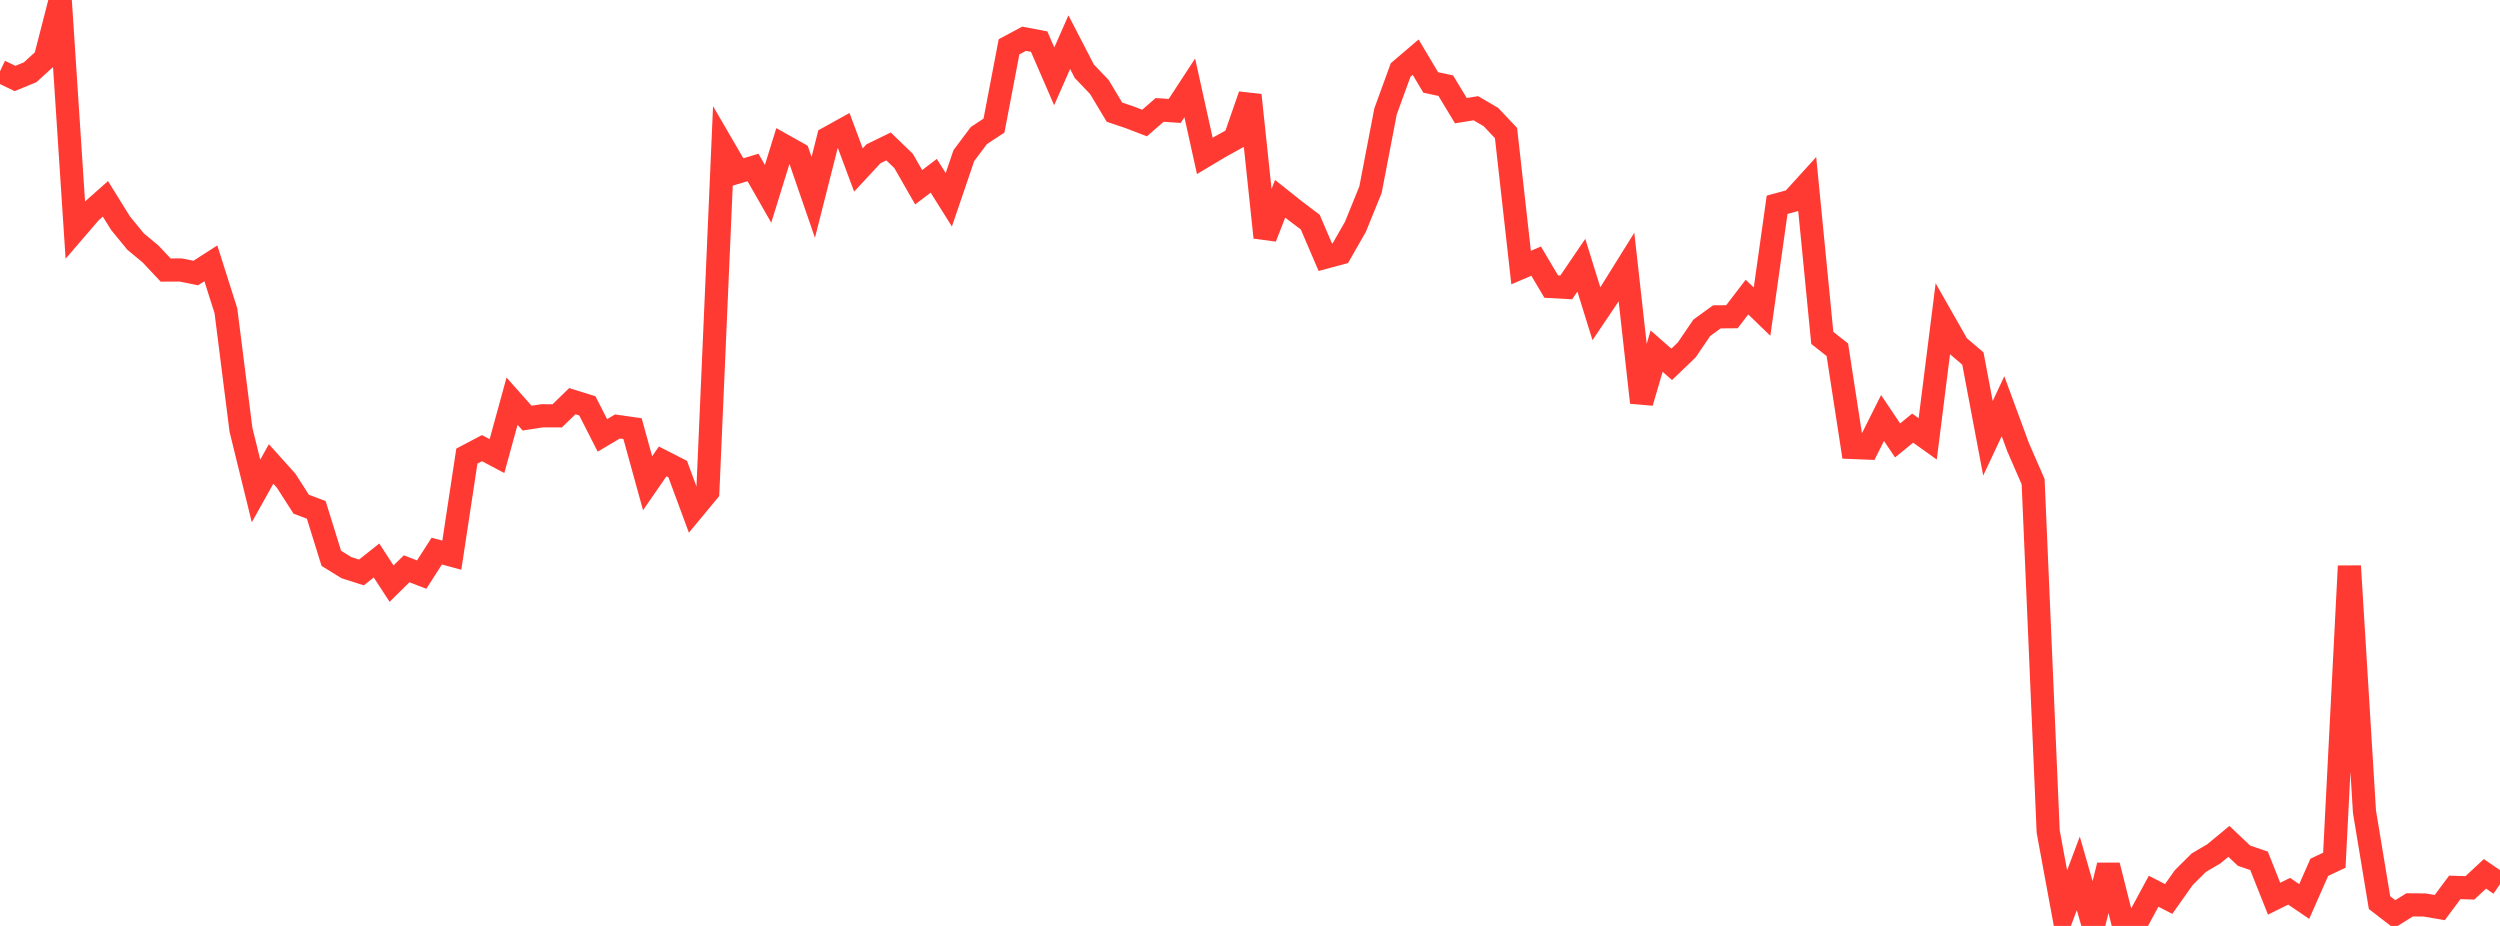 <?xml version="1.0" standalone="no"?>
<!DOCTYPE svg PUBLIC "-//W3C//DTD SVG 1.1//EN" "http://www.w3.org/Graphics/SVG/1.1/DTD/svg11.dtd">

<svg width="135" height="50" viewBox="0 0 135 50" preserveAspectRatio="none" 
  xmlns="http://www.w3.org/2000/svg"
  xmlns:xlink="http://www.w3.org/1999/xlink">


<polyline points="0.0, 3.847 0.813, 4.238 1.627, 3.903 2.44, 3.164 3.253, 0.0 4.066, 12.405 4.88, 11.459 5.693, 10.738 6.506, 12.047 7.319, 13.042 8.133, 13.719 8.946, 14.583 9.759, 14.579 10.572, 14.743 11.386, 14.22 12.199, 16.78 13.012, 23.207 13.825, 26.513 14.639, 25.054 15.452, 25.958 16.265, 27.227 17.078, 27.535 17.892, 30.151 18.705, 30.652 19.518, 30.912 20.331, 30.266 21.145, 31.517 21.958, 30.715 22.771, 31.028 23.584, 29.76 24.398, 29.98 25.211, 24.629 26.024, 24.2 26.837, 24.628 27.651, 21.664 28.464, 22.578 29.277, 22.453 30.09, 22.456 30.904, 21.664 31.717, 21.917 32.53, 23.512 33.343, 23.029 34.157, 23.146 34.97, 26.095 35.783, 24.917 36.596, 25.332 37.41, 27.532 38.223, 26.551 39.036, 7.889 39.849, 9.288 40.663, 9.043 41.476, 10.467 42.289, 7.842 43.102, 8.298 43.916, 10.659 44.729, 7.45 45.542, 7 46.355, 9.18 47.169, 8.303 47.982, 7.907 48.795, 8.692 49.608, 10.111 50.422, 9.492 51.235, 10.788 52.048, 8.401 52.861, 7.318 53.675, 6.783 54.488, 2.527 55.301, 2.093 56.114, 2.247 56.928, 4.122 57.741, 2.276 58.554, 3.847 59.367, 4.7 60.181, 6.058 60.994, 6.331 61.807, 6.643 62.62, 5.935 63.434, 5.991 64.247, 4.745 65.06, 8.419 65.873, 7.934 66.687, 7.482 67.5, 5.141 68.313, 12.822 69.127, 10.734 69.94, 11.38 70.753, 11.994 71.566, 13.889 72.38, 13.67 73.193, 12.247 74.006, 10.247 74.819, 6.019 75.633, 3.781 76.446, 3.087 77.259, 4.453 78.072, 4.627 78.886, 5.975 79.699, 5.845 80.512, 6.323 81.325, 7.186 82.139, 14.448 82.952, 14.101 83.765, 15.474 84.578, 15.519 85.392, 14.321 86.205, 16.939 87.018, 15.732 87.831, 14.427 88.645, 21.735 89.458, 18.961 90.271, 19.675 91.084, 18.895 91.898, 17.699 92.711, 17.11 93.524, 17.104 94.337, 16.042 95.151, 16.83 95.964, 11.059 96.777, 10.838 97.59, 9.943 98.404, 18.248 99.217, 18.886 100.03, 24.163 100.843, 24.196 101.657, 22.571 102.47, 23.784 103.283, 23.119 104.096, 23.699 104.91, 17.238 105.723, 18.668 106.536, 19.361 107.349, 23.668 108.163, 21.936 108.976, 24.145 109.789, 26.009 110.602, 44.902 111.416, 49.322 112.229, 47.162 113.042, 50.0 113.855, 46.733 114.669, 49.961 115.482, 49.631 116.295, 48.126 117.108, 48.545 117.922, 47.393 118.735, 46.584 119.548, 46.106 120.361, 45.434 121.175, 46.207 121.988, 46.484 122.801, 48.53 123.614, 48.128 124.428, 48.681 125.241, 46.836 126.054, 46.451 126.867, 30.566 127.681, 43.832 128.494, 48.741 129.307, 49.369 130.12, 48.862 130.934, 48.87 131.747, 49.009 132.56, 47.918 133.373, 47.945 134.187, 47.188 135.0, 47.745" fill="none" stroke="#ff3a33" stroke-width="1.25"/>

</svg>